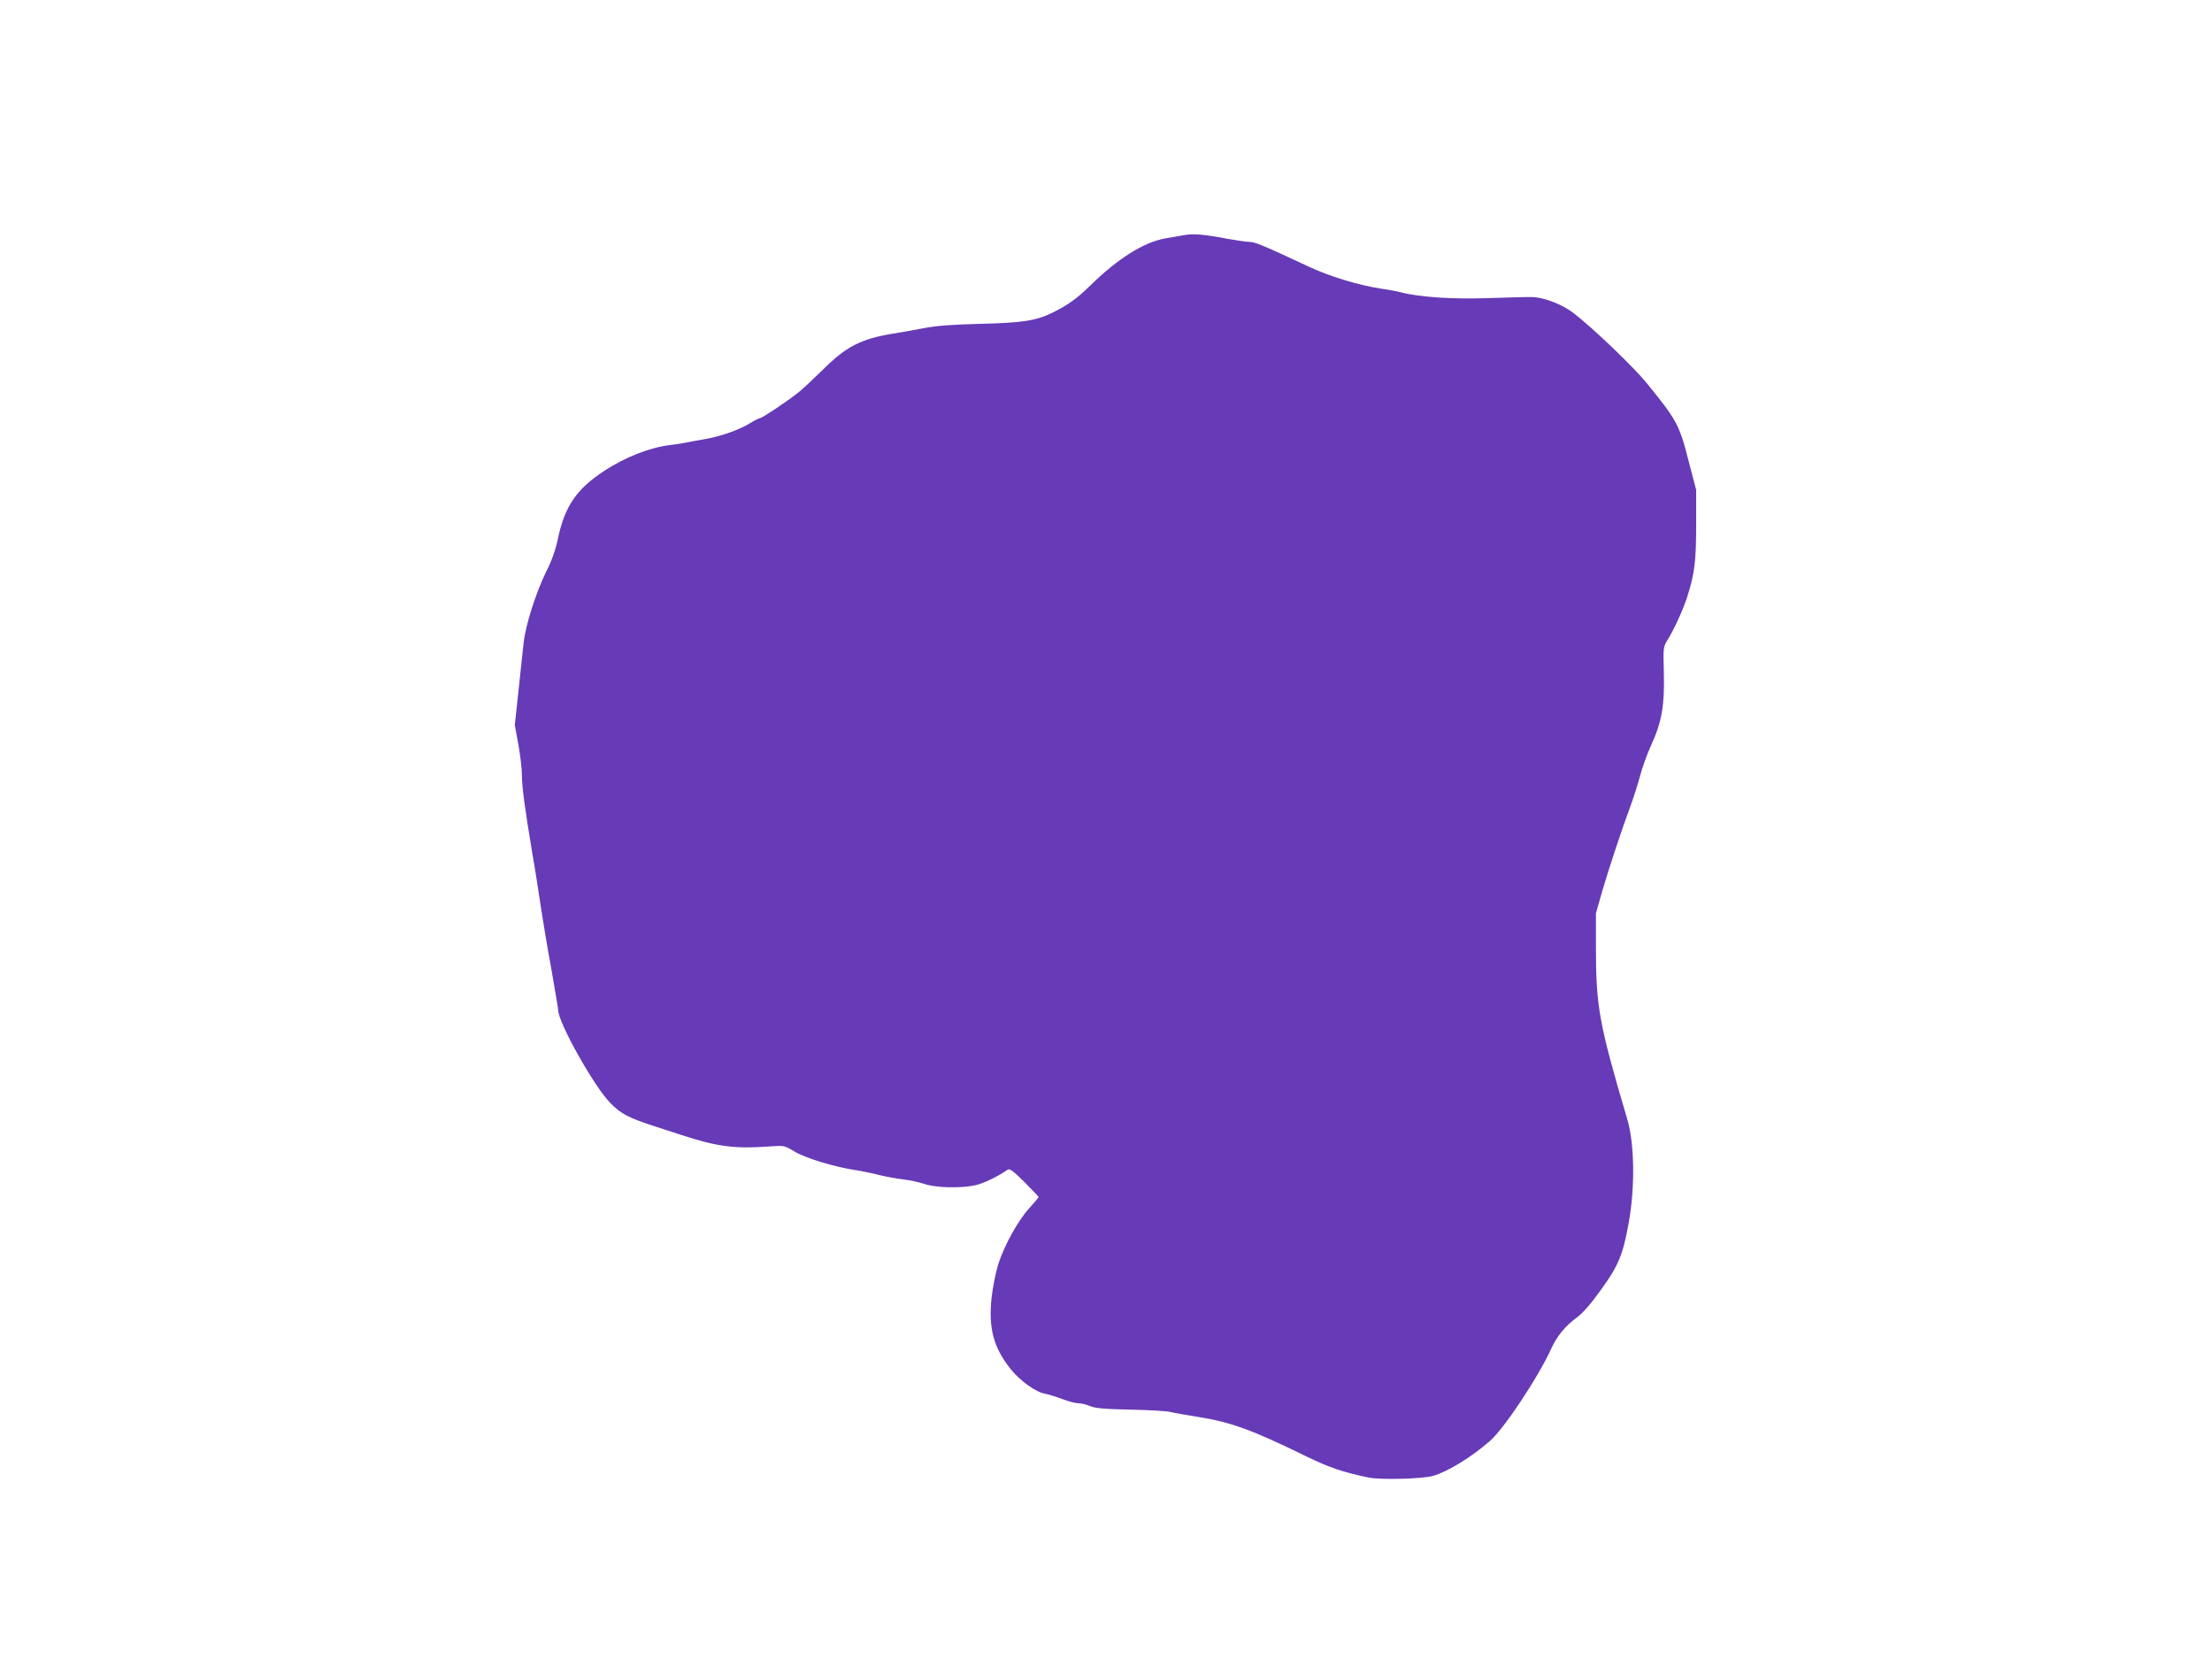 <?xml version="1.0" standalone="no"?>
<!DOCTYPE svg PUBLIC "-//W3C//DTD SVG 20010904//EN"
 "http://www.w3.org/TR/2001/REC-SVG-20010904/DTD/svg10.dtd">
<svg version="1.0" xmlns="http://www.w3.org/2000/svg"
 width="1280pt" height="960pt" viewBox="0 0 1280 960"
 preserveAspectRatio="xMidYMid meet">
<g transform="translate(0,960) scale(0.1,-0.1)"
fill="#673ab7" stroke="none">
<path d="M6850 8239 c-25 -4 -72 -13 -105 -18 -126 -22 -276 -116 -441 -278
-73 -71 -125 -108 -209 -150 -98 -49 -176 -61 -425 -67 -164 -4 -254 -11 -330
-26 -58 -11 -136 -25 -175 -31 -182 -30 -269 -74 -403 -208 -54 -53 -117 -112
-142 -132 -61 -49 -211 -149 -223 -149 -5 0 -31 -13 -57 -29 -61 -38 -167 -75
-255 -91 -38 -6 -88 -16 -110 -20 -22 -5 -65 -12 -95 -15 -116 -13 -263 -70
-385 -151 -158 -103 -227 -204 -266 -389 -14 -67 -36 -129 -66 -188 -61 -123
-122 -314 -133 -417 -5 -47 -19 -173 -30 -281 l-21 -195 21 -114 c11 -62 20
-141 20 -174 0 -69 17 -193 59 -446 17 -96 39 -240 51 -320 12 -80 39 -242 61
-361 21 -120 39 -225 39 -234 0 -72 208 -443 302 -538 62 -63 106 -86 258
-135 52 -17 124 -40 160 -52 199 -65 305 -79 502 -64 86 6 86 6 145 -29 62
-38 225 -88 348 -107 39 -6 104 -19 145 -30 41 -10 104 -21 139 -25 36 -4 89
-16 120 -26 63 -22 208 -26 293 -8 45 9 135 52 188 90 13 9 31 -5 98 -71 45
-45 82 -85 82 -87 0 -3 -24 -31 -52 -62 -66 -71 -148 -220 -182 -328 -14 -45
-31 -131 -38 -191 -19 -177 11 -290 110 -414 54 -68 147 -135 200 -143 20 -4
65 -18 100 -31 34 -13 75 -24 91 -24 16 0 46 -7 67 -16 31 -13 82 -18 234 -21
107 -2 210 -8 230 -13 19 -5 92 -18 162 -29 193 -31 311 -74 628 -229 134 -65
211 -91 360 -122 68 -14 307 -8 370 9 86 24 219 105 331 202 82 71 281 370
357 538 32 70 79 127 145 176 35 25 83 80 143 164 99 137 125 199 158 381 38
206 35 461 -8 605 -163 551 -181 650 -181 995 l0 195 37 130 c39 133 113 357
167 502 16 44 39 117 51 161 11 44 40 126 65 181 62 135 78 232 73 421 -4 136
-3 147 18 181 42 68 91 175 117 254 43 136 52 206 52 420 l0 200 -42 161 c-55
217 -69 242 -245 458 -77 95 -319 326 -426 407 -64 48 -162 86 -232 90 -19 1
-134 -2 -255 -6 -216 -7 -401 5 -515 35 -19 5 -69 14 -110 20 -130 20 -291 69
-410 124 -272 127 -318 146 -348 146 -17 0 -77 9 -134 19 -137 26 -194 30
-248 20z"/>
</g>
</svg>
